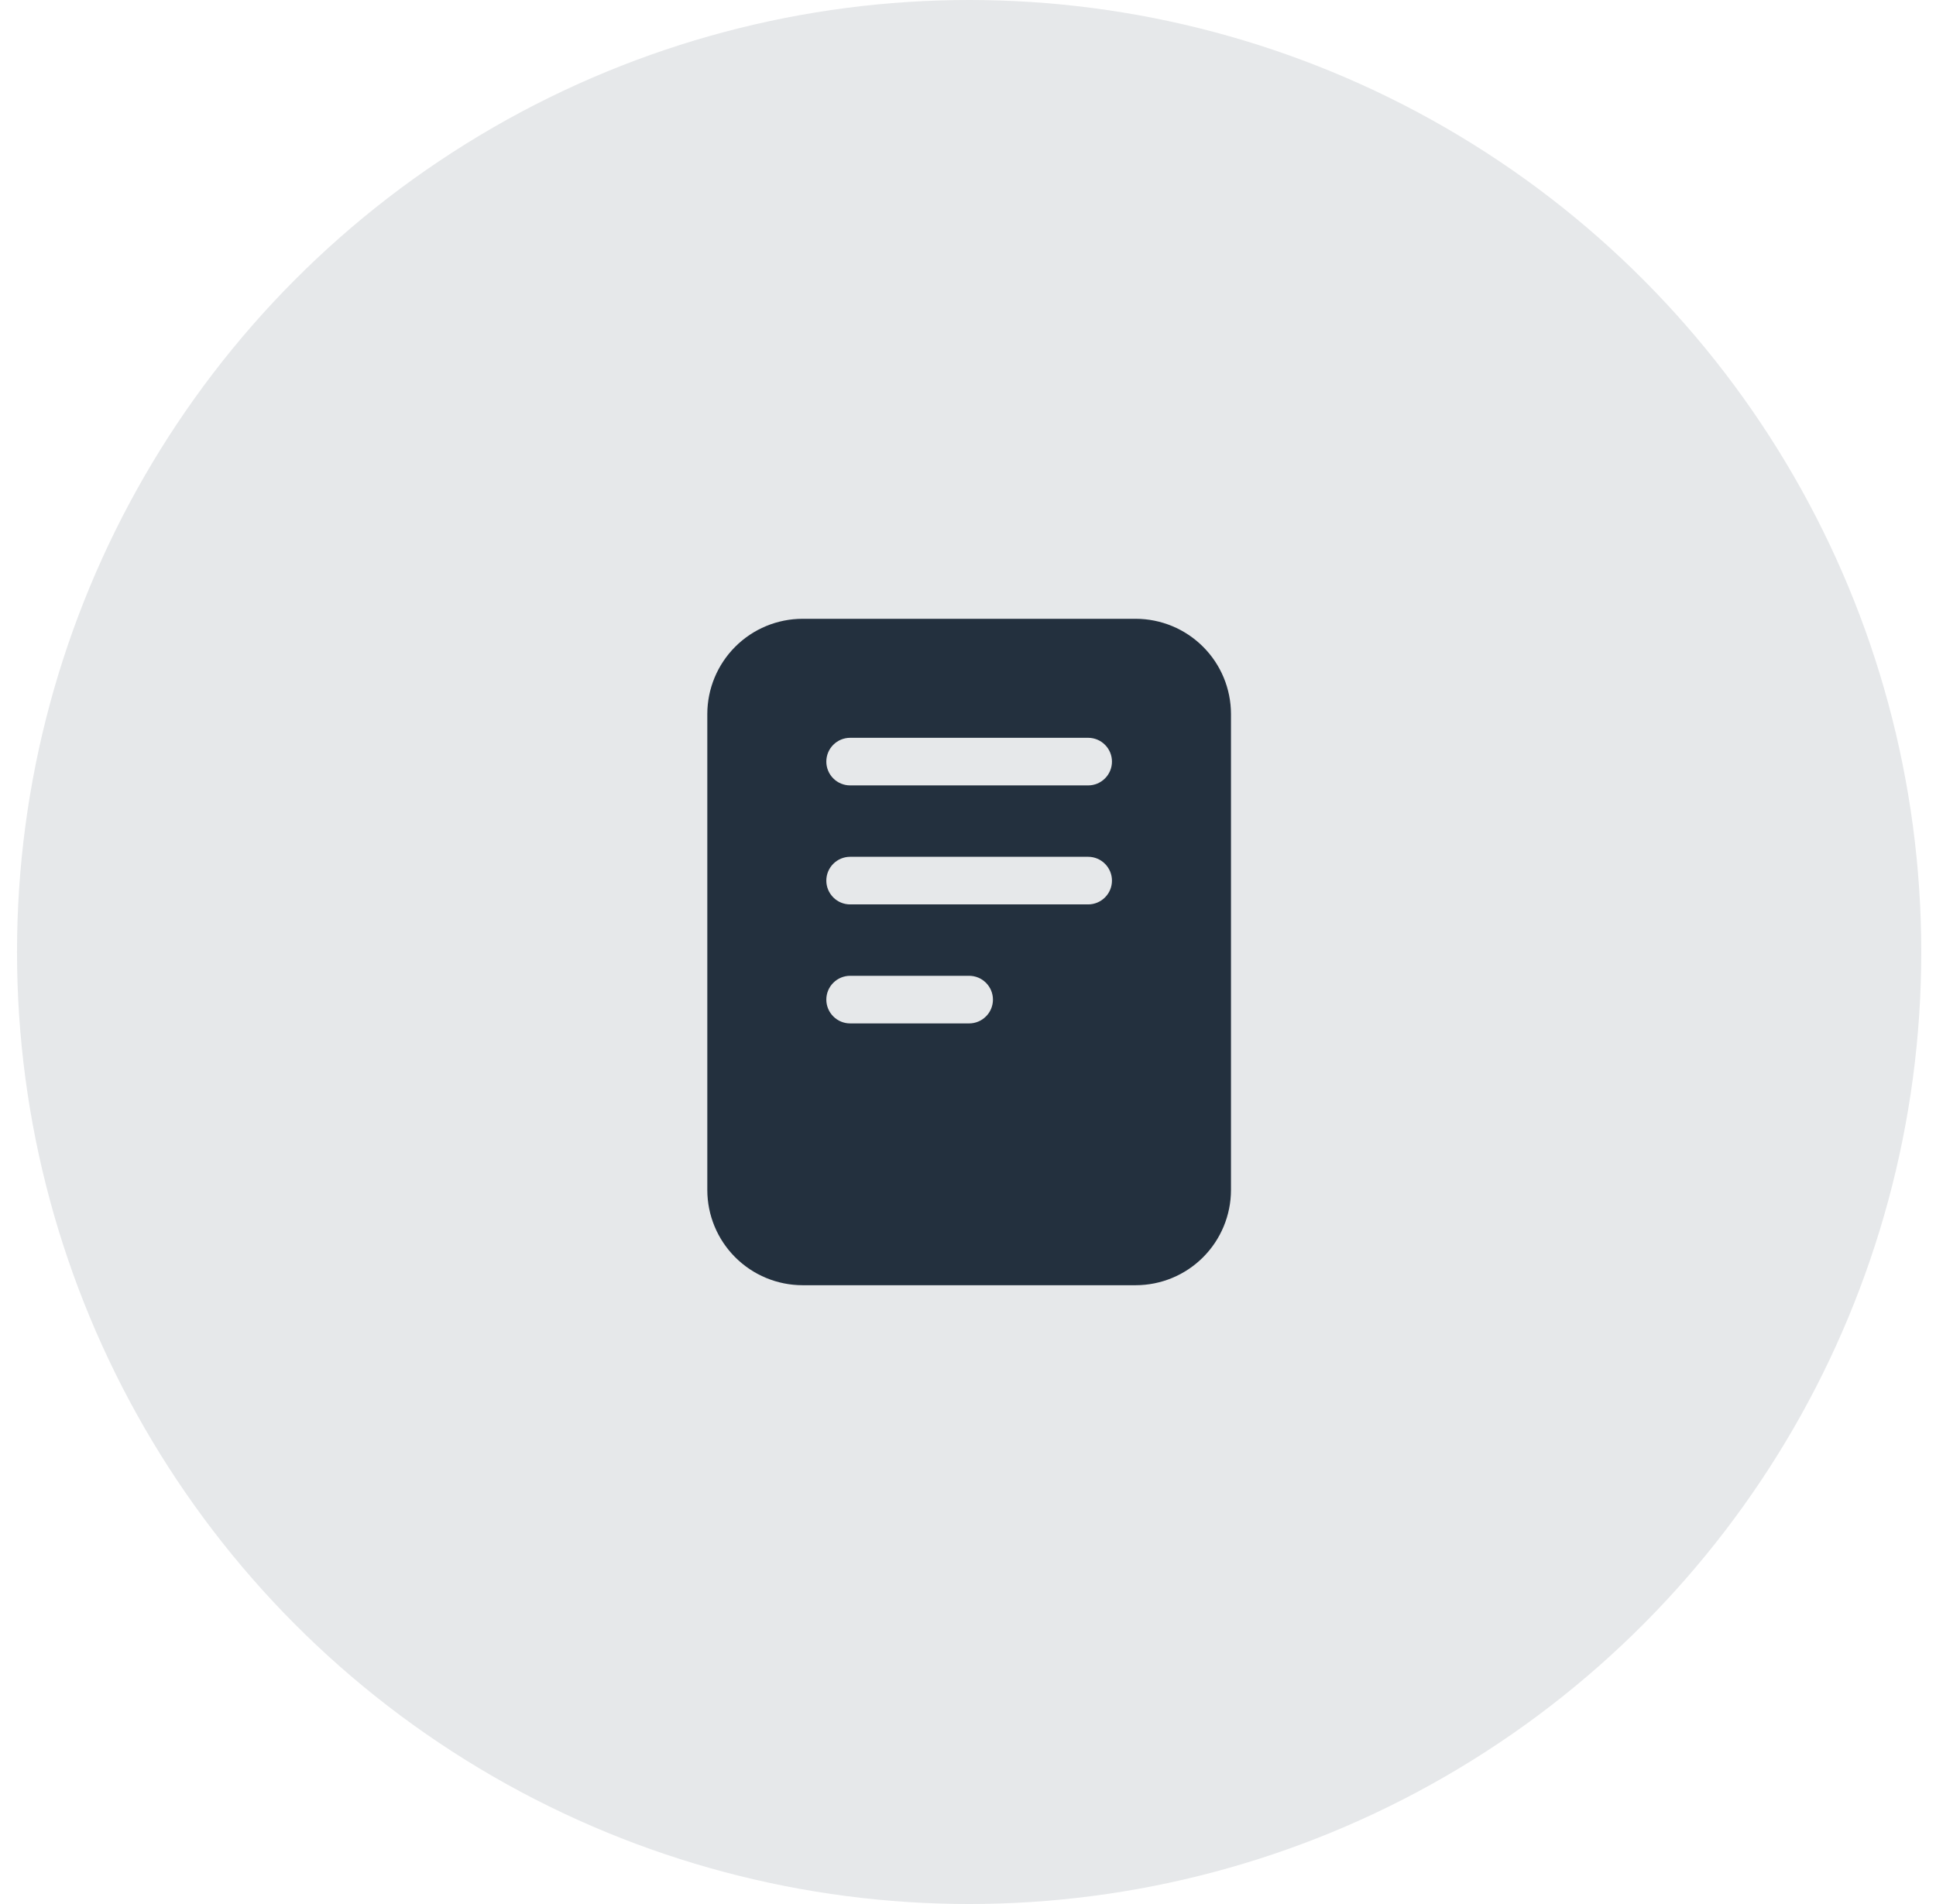 <svg fill="none" height="60" viewBox="0 0 61 60" width="61" xmlns="http://www.w3.org/2000/svg"><circle cx="30.536" cy="30" fill="#07142d" fill-opacity=".1" r="30"/><path d="m35.786 19.5h-10.5c-.795.001-1.558.317-2.12.88-.562.562-.879 1.325-.88 2.12v15c.001.795.317 1.558.88 2.12.562.562 1.325.879 2.12.88h10.5c.795-.001 1.558-.317 2.12-.88.562-.562.879-1.325.88-2.12v-15c-.001-.795-.317-1.558-.88-2.12-.562-.562-1.325-.879-2.12-.88zm-5.25 12.75h-3.75c-.199 0-.39-.079-.53-.22-.141-.141-.22-.331-.22-.53s.079-.39.22-.53c.141-.141.331-.22.53-.22h3.75c.199 0 .39.079.53.22.141.141.22.331.22.53s-.079.39-.22.53c-.141.141-.331.22-.53.22zm3.75-3.75h-7.5c-.199 0-.39-.079-.53-.22-.141-.141-.22-.331-.22-.53s.079-.39.22-.53c.141-.141.331-.22.53-.22h7.5c.199 0 .39.079.53.22.141.141.22.331.22.53s-.079.39-.22.53c-.141.141-.331.22-.53.22zm0-3.75h-7.5c-.199 0-.39-.079-.53-.22-.141-.141-.22-.331-.22-.53s.079-.39.22-.53c.141-.141.331-.22.53-.22h7.5c.199 0 .39.079.53.22.141.141.22.331.22.53s-.079.39-.22.53c-.141.141-.331.22-.53.22z" fill="#23303e"/></svg>